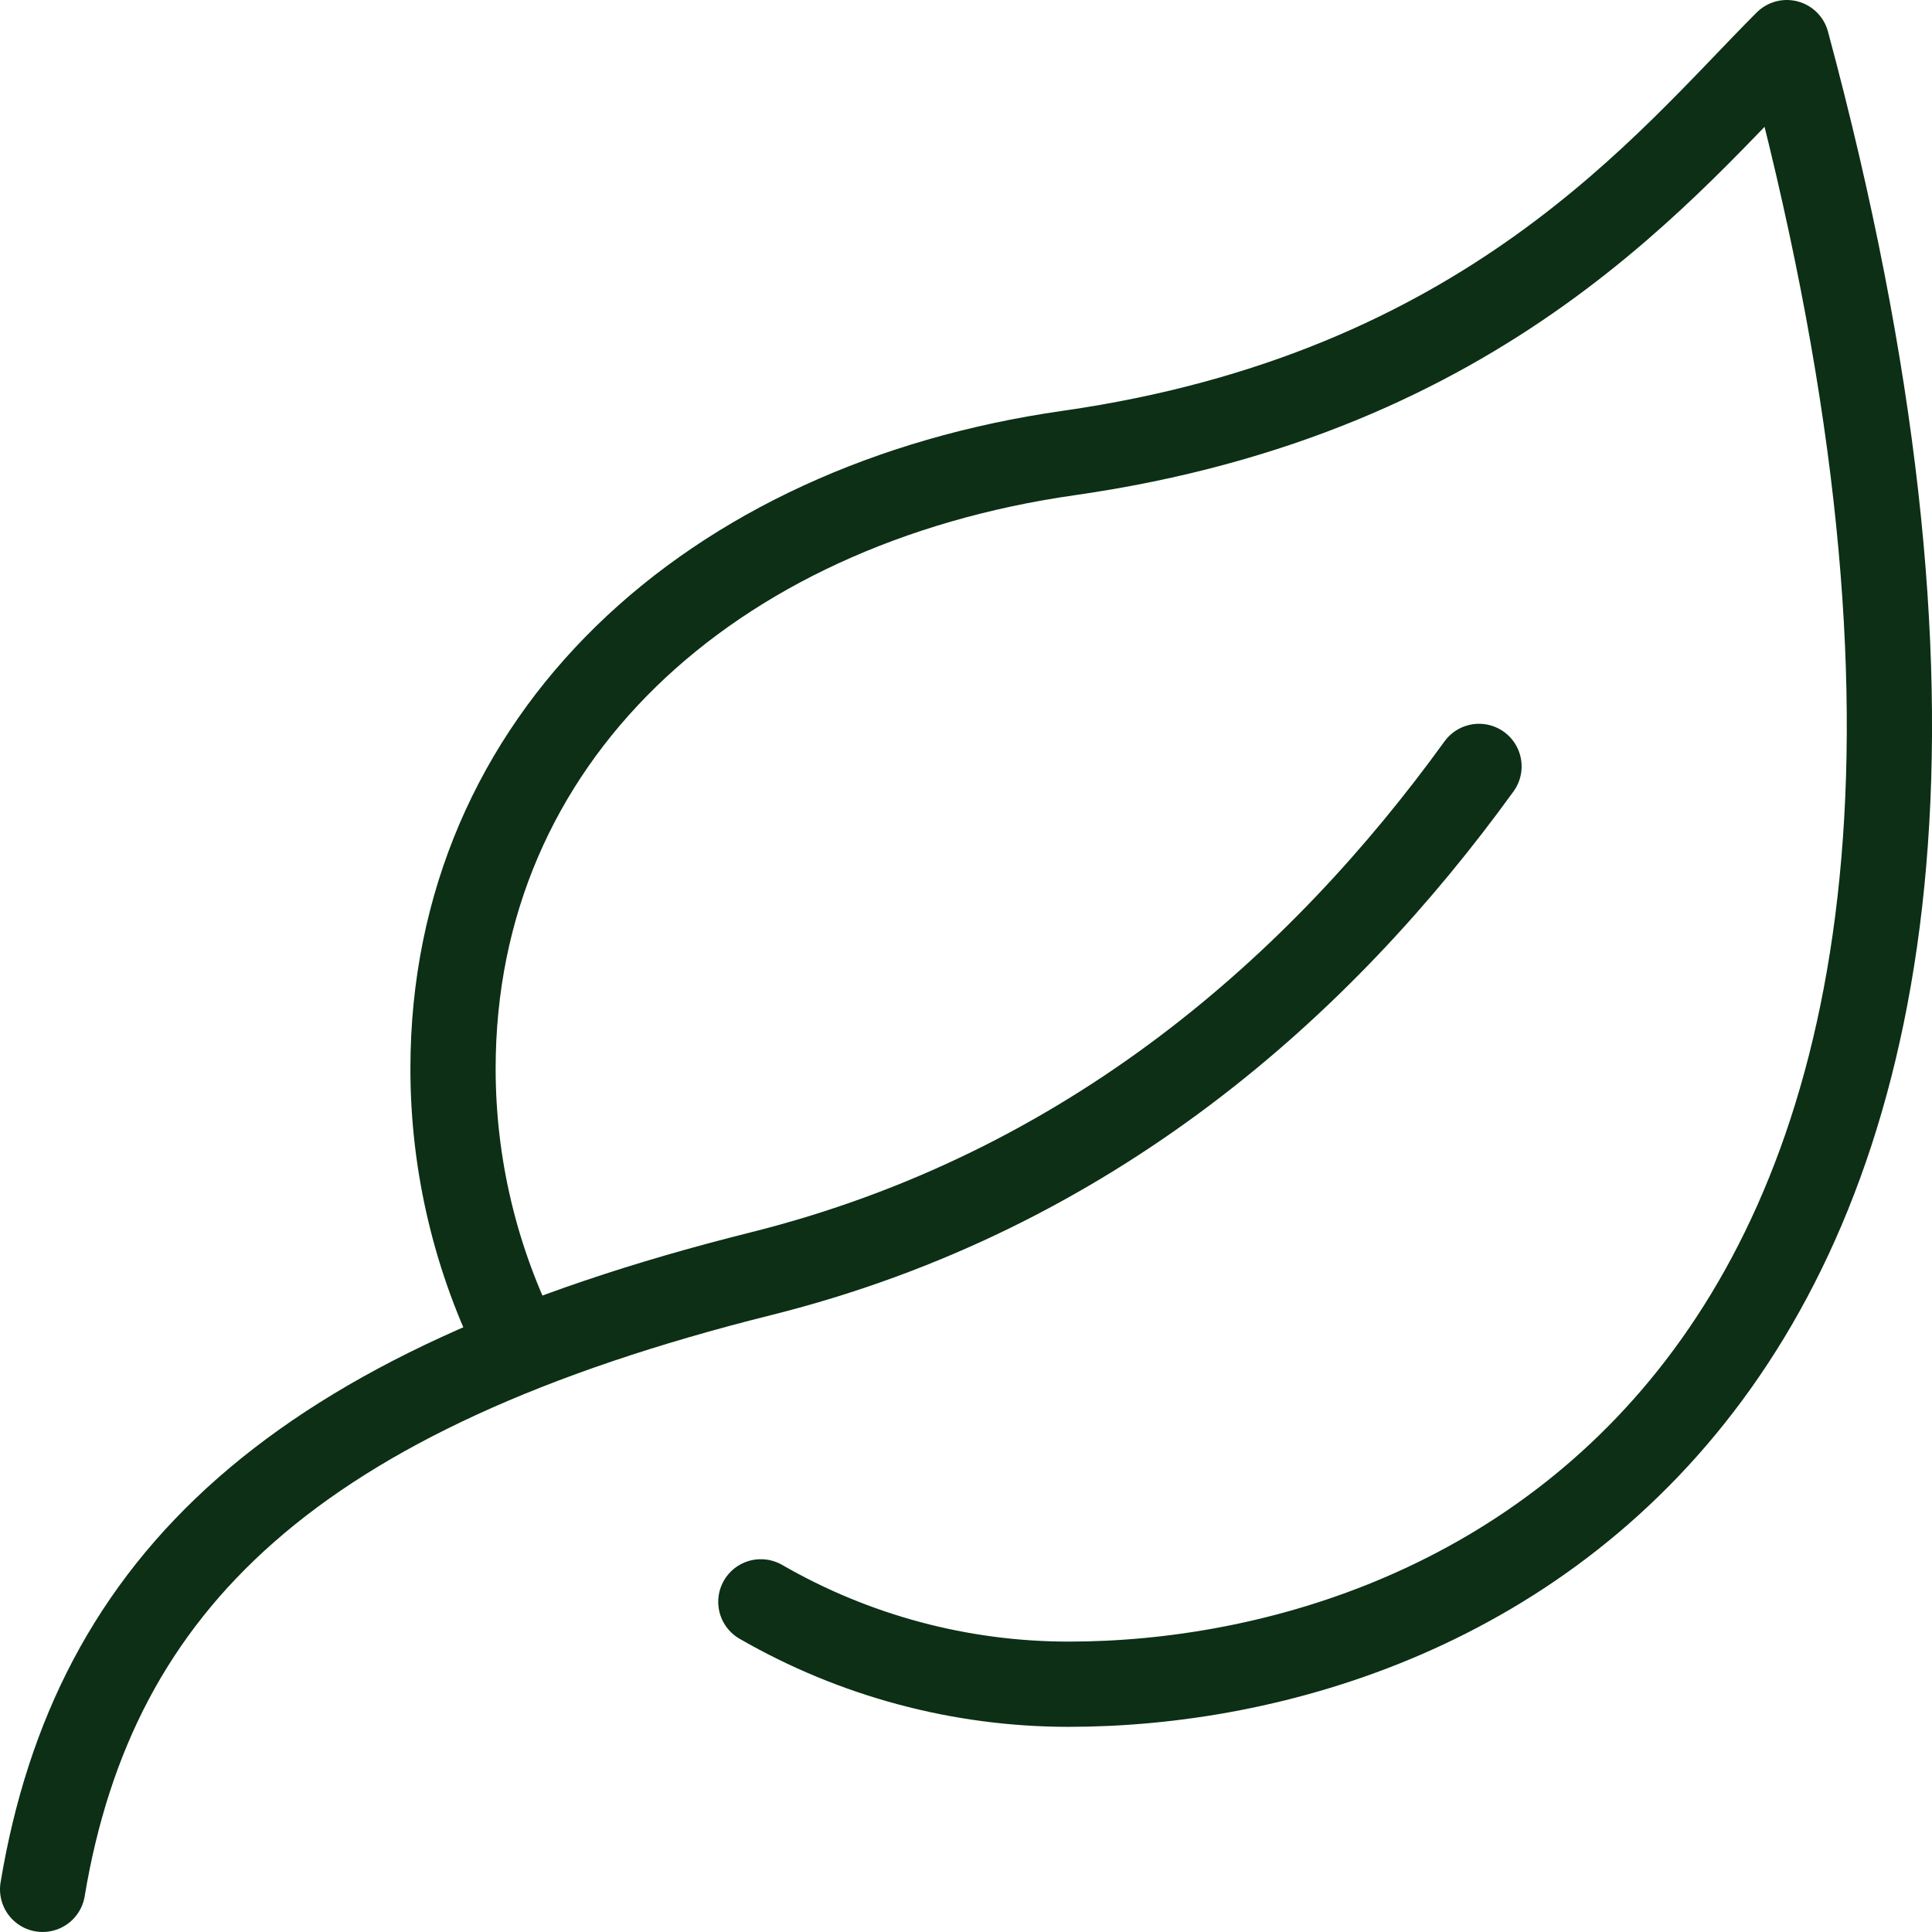 <svg width="68" height="68" viewBox="0 0 68 68" fill="none" xmlns="http://www.w3.org/2000/svg">
<path d="M18.278 47.398C16.744 44.364 15.944 41.011 15.945 37.612C15.945 26.002 24.973 17.75 37.612 15.945C52.353 13.839 58.676 5.714 62.89 1.5C75.529 48.445 52.057 59.279 37.612 59.279C33.809 59.279 30.073 58.279 26.779 56.379" stroke="#0C2F15" stroke-width="3" stroke-linecap="round" stroke-linejoin="round"/>
<path d="M1.5 66.499C3.306 55.665 10.376 48.934 26.778 44.832C38.395 41.928 46.506 34.648 52.056 26.975" stroke="#0C2F15" stroke-width="3" stroke-linecap="round"/>
</svg>
